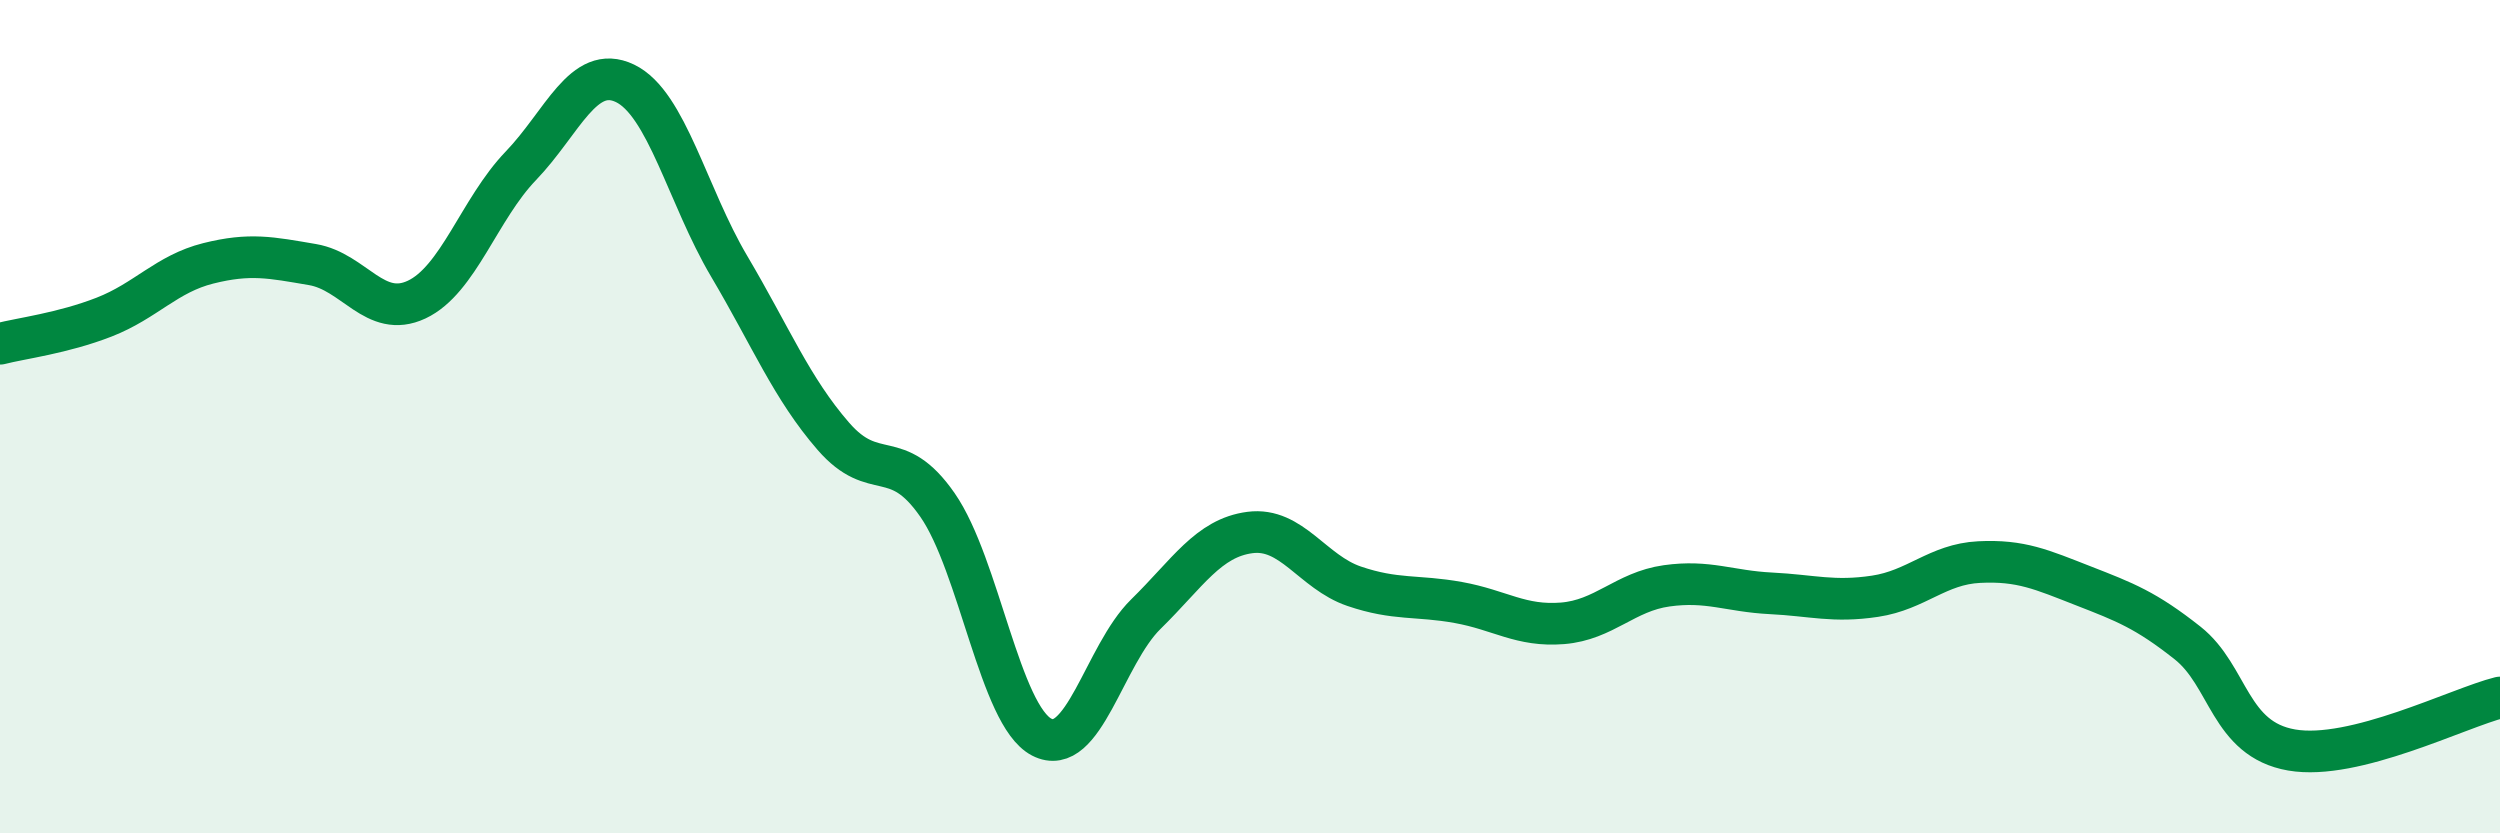 
    <svg width="60" height="20" viewBox="0 0 60 20" xmlns="http://www.w3.org/2000/svg">
      <path
        d="M 0,8.25 C 0.5,8.12 1.5,8 2.5,7.61 C 3.5,7.22 4,6.57 5,6.32 C 6,6.07 6.5,6.18 7.5,6.35 C 8.5,6.52 9,7.66 10,7.19 C 11,6.72 11.5,5.02 12.5,3.98 C 13.5,2.94 14,1.52 15,2 C 16,2.48 16.5,4.7 17.5,6.39 C 18.5,8.08 19,9.32 20,10.47 C 21,11.62 21.5,10.68 22.5,12.12 C 23.5,13.56 24,17.17 25,17.69 C 26,18.21 26.5,15.72 27.5,14.74 C 28.5,13.76 29,12.91 30,12.78 C 31,12.65 31.5,13.73 32.5,14.07 C 33.5,14.41 34,14.28 35,14.46 C 36,14.64 36.5,15.04 37.5,14.96 C 38.5,14.88 39,14.2 40,14.06 C 41,13.92 41.5,14.19 42.5,14.24 C 43.5,14.29 44,14.46 45,14.31 C 46,14.16 46.5,13.54 47.5,13.49 C 48.5,13.44 49,13.67 50,14.06 C 51,14.45 51.5,14.64 52.5,15.43 C 53.5,16.22 53.5,17.74 55,18 C 56.5,18.26 59,16.99 60,16.74L60 20L0 20Z"
        fill="#008740"
        opacity="0.1"
        stroke-linecap="round"
        stroke-linejoin="round"
      />
      <path
        d="M 0,8.25 C 0.5,8.12 1.5,8 2.5,7.61 C 3.5,7.22 4,6.57 5,6.32 C 6,6.07 6.5,6.18 7.5,6.35 C 8.5,6.52 9,7.66 10,7.19 C 11,6.72 11.5,5.02 12.5,3.98 C 13.5,2.94 14,1.52 15,2 C 16,2.48 16.5,4.7 17.5,6.39 C 18.5,8.08 19,9.32 20,10.47 C 21,11.62 21.5,10.68 22.5,12.12 C 23.5,13.56 24,17.17 25,17.69 C 26,18.21 26.5,15.72 27.5,14.74 C 28.5,13.76 29,12.91 30,12.78 C 31,12.65 31.5,13.73 32.5,14.07 C 33.5,14.41 34,14.28 35,14.46 C 36,14.64 36.5,15.04 37.5,14.96 C 38.5,14.88 39,14.2 40,14.06 C 41,13.92 41.5,14.19 42.5,14.24 C 43.5,14.29 44,14.46 45,14.31 C 46,14.16 46.5,13.54 47.5,13.49 C 48.5,13.44 49,13.67 50,14.06 C 51,14.45 51.5,14.64 52.5,15.43 C 53.5,16.22 53.5,17.74 55,18 C 56.5,18.26 59,16.99 60,16.74"
        stroke="#008740"
        stroke-width="1"
        fill="none"
        stroke-linecap="round"
        stroke-linejoin="round"
      />
    </svg>
  